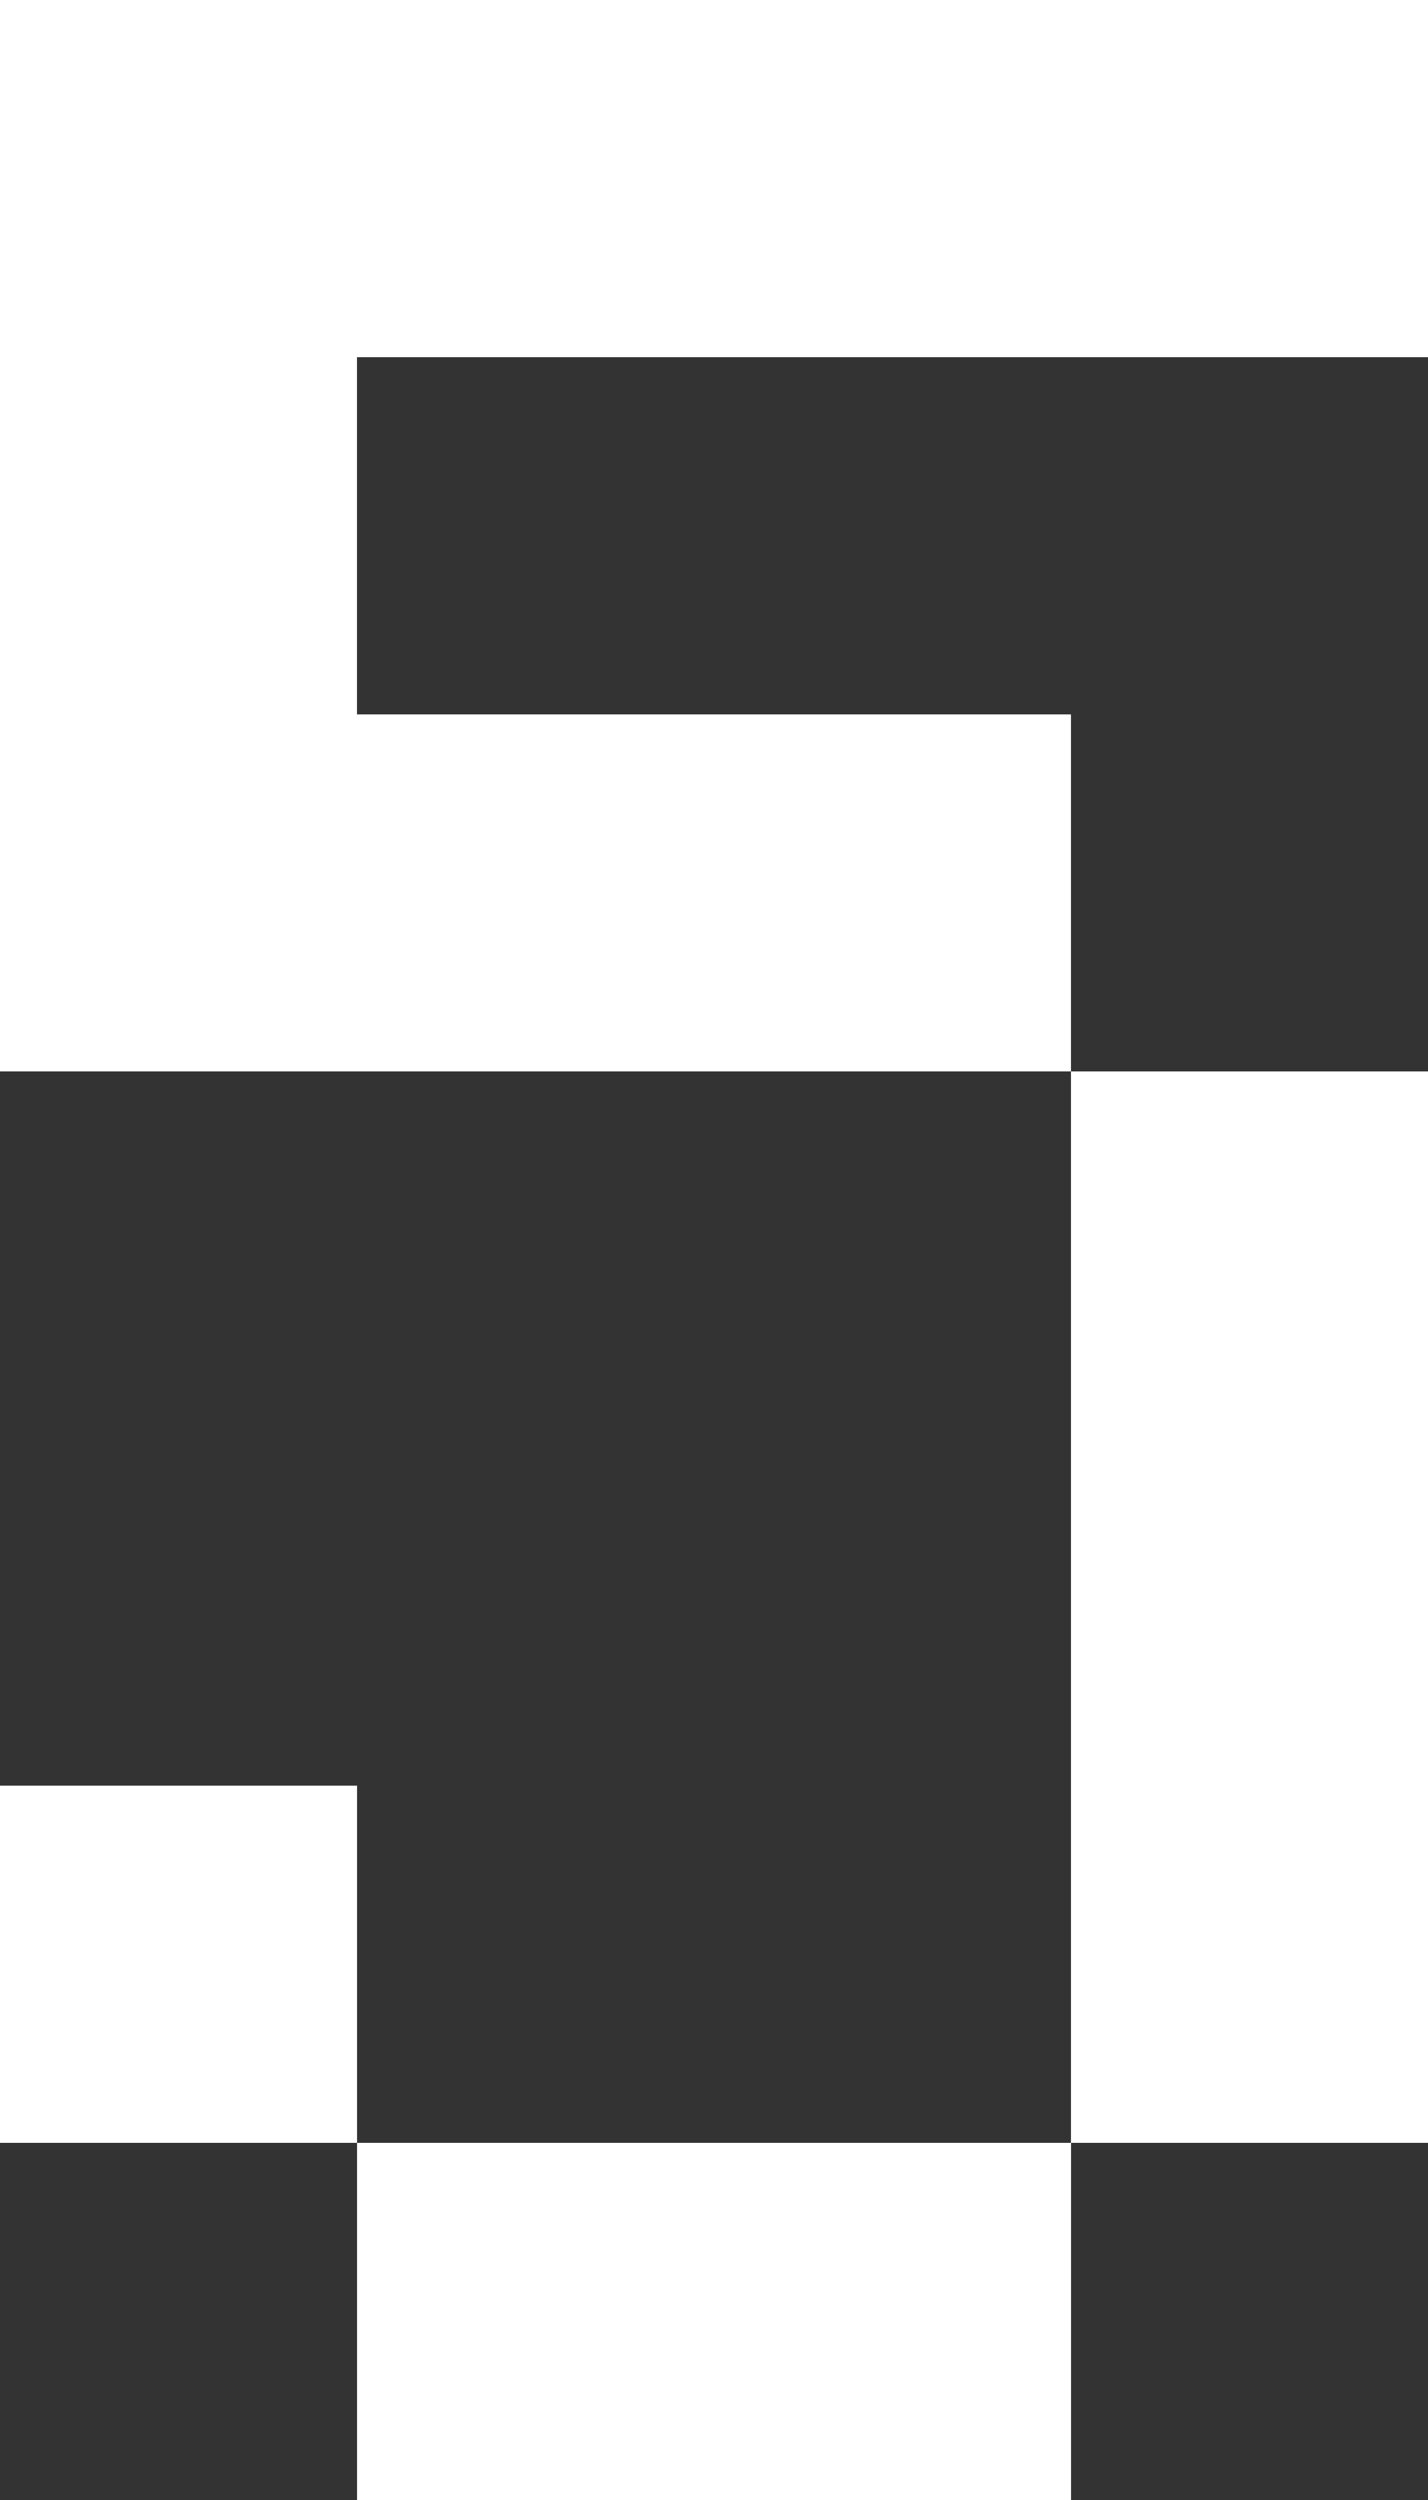 <svg xmlns="http://www.w3.org/2000/svg" width="62.391" height="109.184" viewBox="0 0 62.391 109.184">
  <rect x="0" y="0" width="62.391" height="109.184" fill="#333333" stroke="none"/>
  <path id="Path_93786" data-name="Path 93786" d="M1708.727,352.943h-46.792V306.15h62.391v15.6h-46.794v15.6h31.195Zm-46.792,46.793v-15.6h15.6v15.6h31.195v15.6h-31.195v-15.6Zm46.792,0V352.943h15.6v46.793Z" transform="translate(-1661.935 -306.15)" fill="#fff"/>
</svg>
